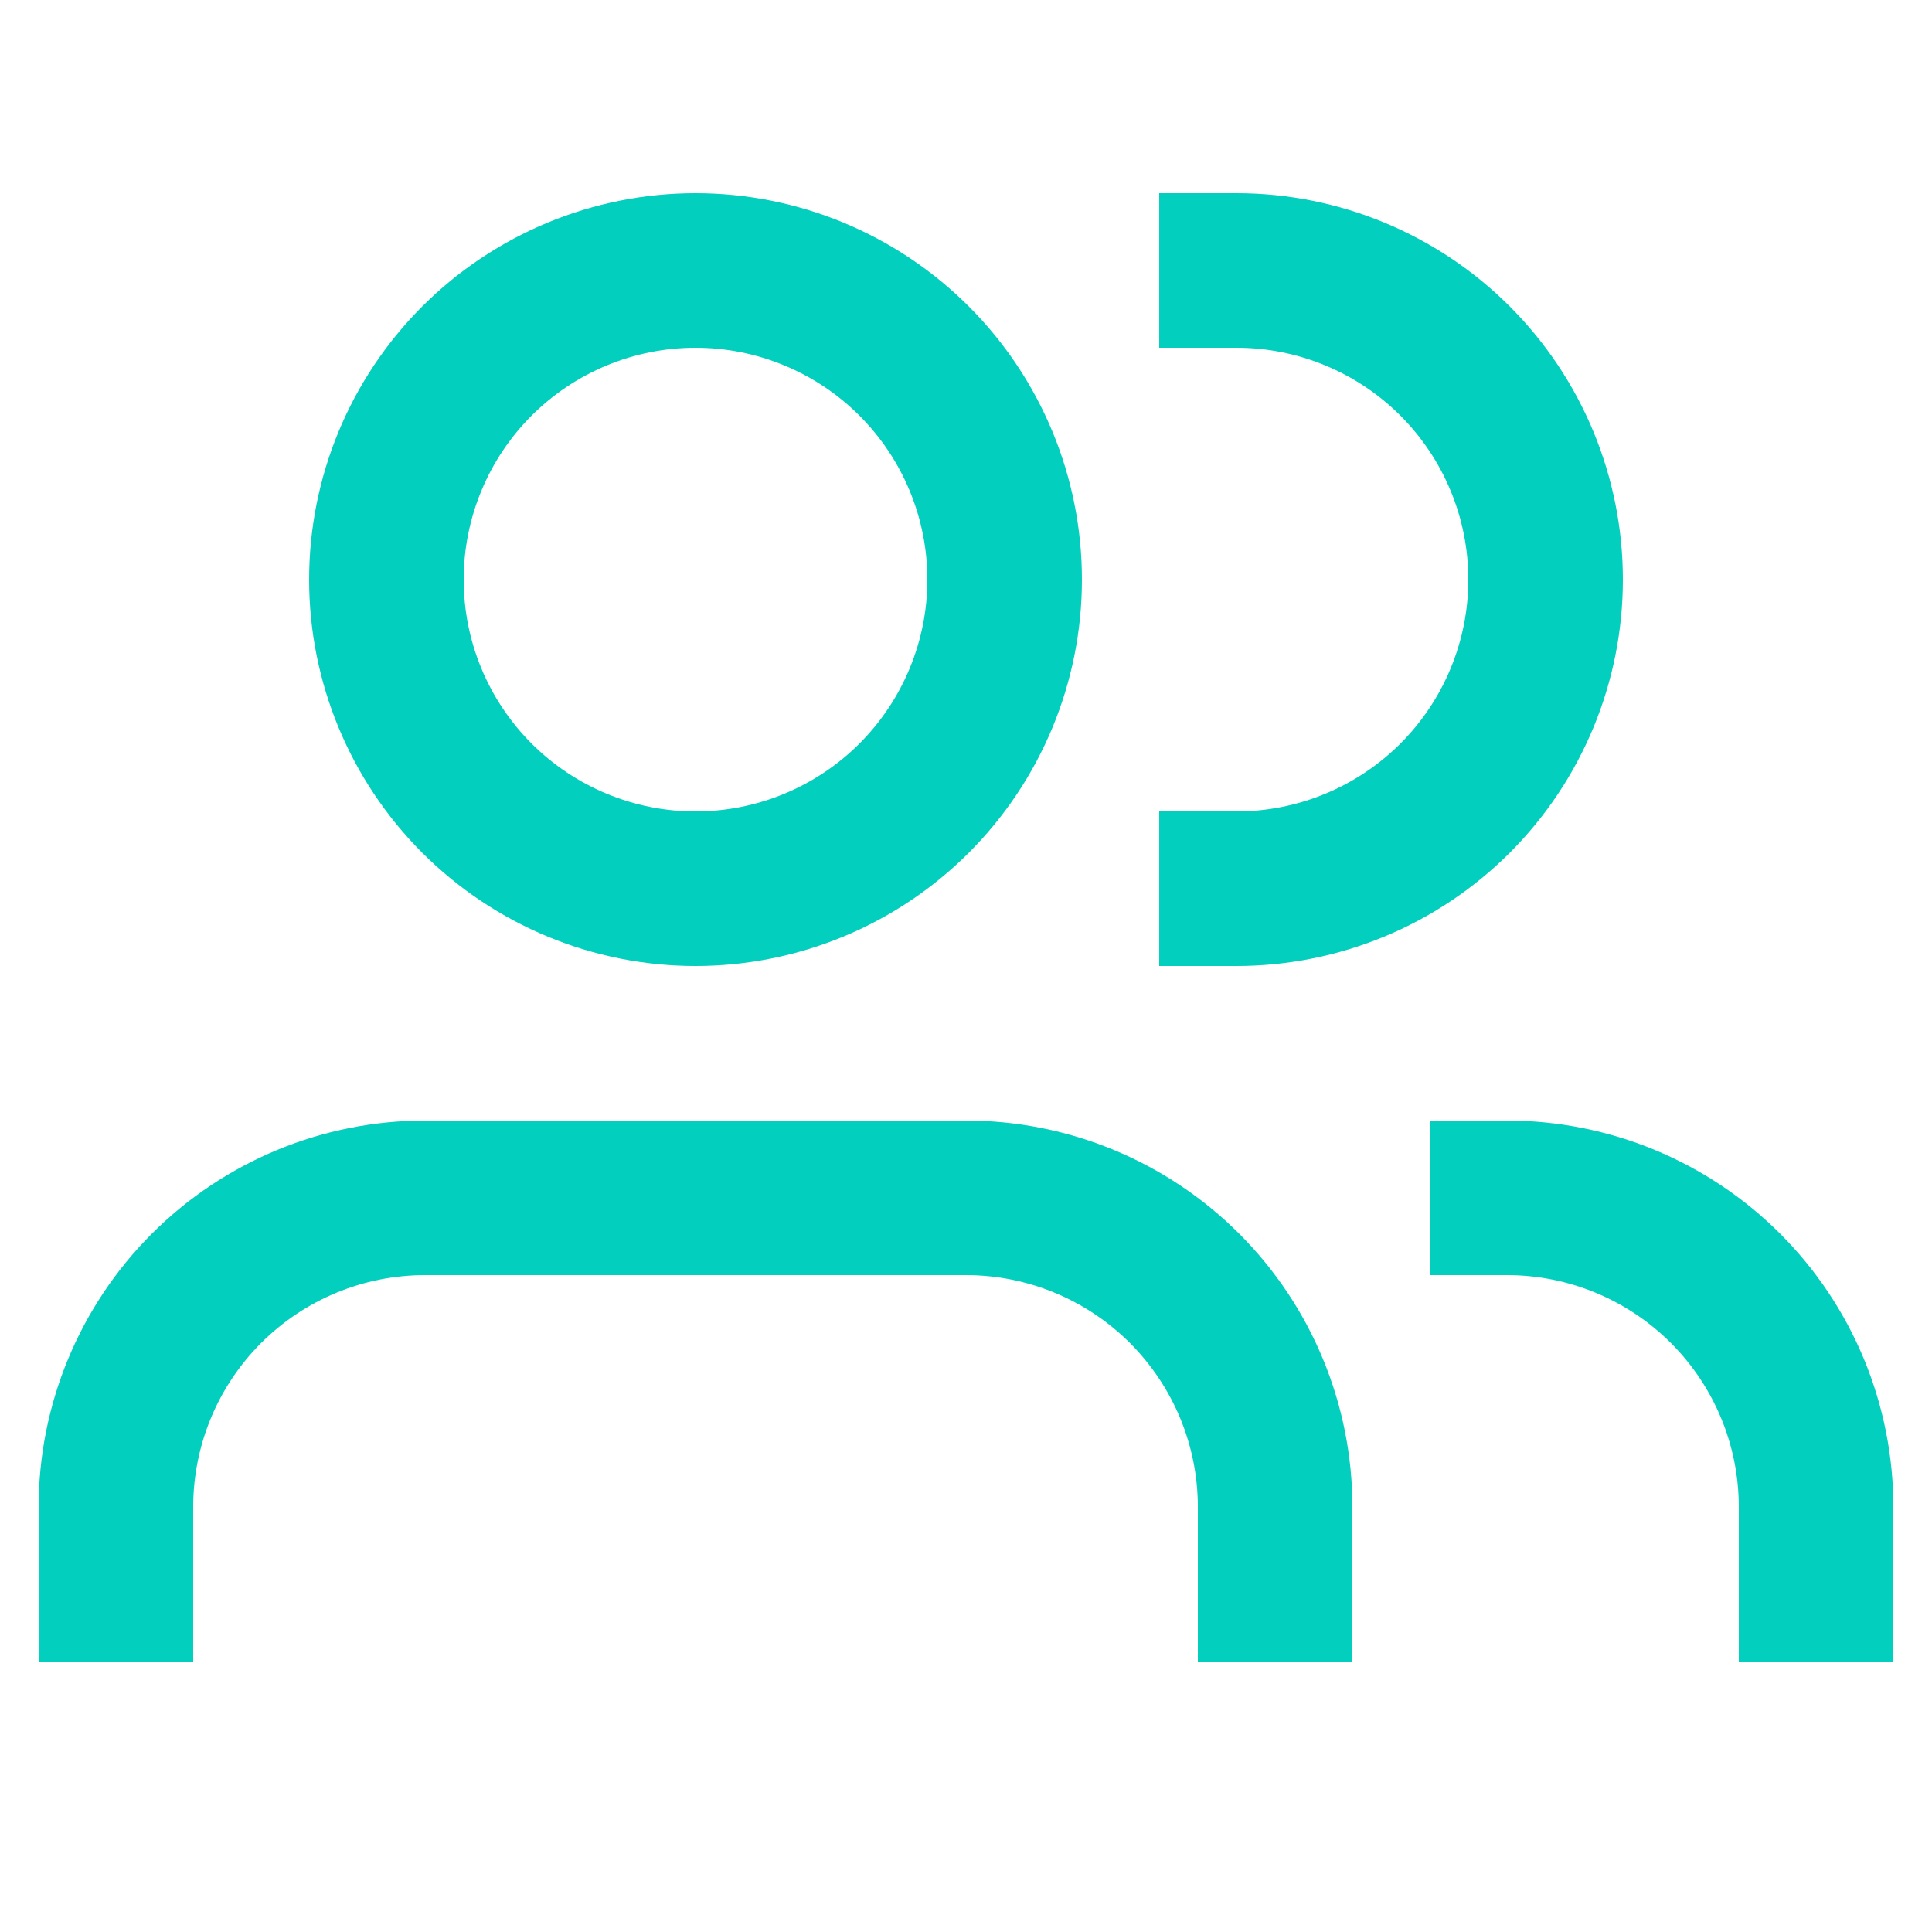 <svg width="50" height="50" viewBox="0 0 50 50" fill="none" xmlns="http://www.w3.org/2000/svg">
<path d="M12 15C12 14.212 12.155 13.432 12.457 12.704C12.758 11.976 13.2 11.315 13.757 10.757C14.315 10.2 14.976 9.758 15.704 9.457C16.432 9.155 17.212 9 18 9C18.788 9 19.568 9.155 20.296 9.457C21.024 9.758 21.686 10.2 22.243 10.757C22.8 11.315 23.242 11.976 23.543 12.704C23.845 13.432 24 14.212 24 15C24 16.591 23.368 18.117 22.243 19.243C21.117 20.368 19.591 21 18 21C16.409 21 14.883 20.368 13.757 19.243C12.632 18.117 12 16.591 12 15ZM18 5C15.348 5 12.804 6.054 10.929 7.929C9.054 9.804 8 12.348 8 15C8 17.652 9.054 20.196 10.929 22.071C12.804 23.946 15.348 25 18 25C20.652 25 23.196 23.946 25.071 22.071C26.946 20.196 28 17.652 28 15C28 12.348 26.946 9.804 25.071 7.929C23.196 6.054 20.652 5 18 5ZM32 5H30V9H32C32.788 9 33.568 9.155 34.296 9.457C35.024 9.758 35.685 10.2 36.243 10.757C36.8 11.315 37.242 11.976 37.543 12.704C37.845 13.432 38 14.212 38 15C38 15.788 37.845 16.568 37.543 17.296C37.242 18.024 36.8 18.686 36.243 19.243C35.685 19.8 35.024 20.242 34.296 20.543C33.568 20.845 32.788 21 32 21H30V25H32C34.652 25 37.196 23.946 39.071 22.071C40.946 20.196 42 17.652 42 15C42 12.348 40.946 9.804 39.071 7.929C37.196 6.054 34.652 5 32 5ZM1 39C1 36.348 2.054 33.804 3.929 31.929C5.804 30.054 8.348 29 11 29H25C27.652 29 30.196 30.054 32.071 31.929C33.946 33.804 35 36.348 35 39V43H31V39C31 37.409 30.368 35.883 29.243 34.757C28.117 33.632 26.591 33 25 33H11C9.409 33 7.883 33.632 6.757 34.757C5.632 35.883 5 37.409 5 39V43H1V39ZM49 39C49 37.687 48.741 36.386 48.239 35.173C47.736 33.96 47 32.858 46.071 31.929C45.142 31 44.04 30.264 42.827 29.761C41.614 29.259 40.313 29 39 29H37V33H39C40.591 33 42.117 33.632 43.243 34.757C44.368 35.883 45 37.409 45 39V43H49V39Z" fill="#02CFBD"/>
</svg>
